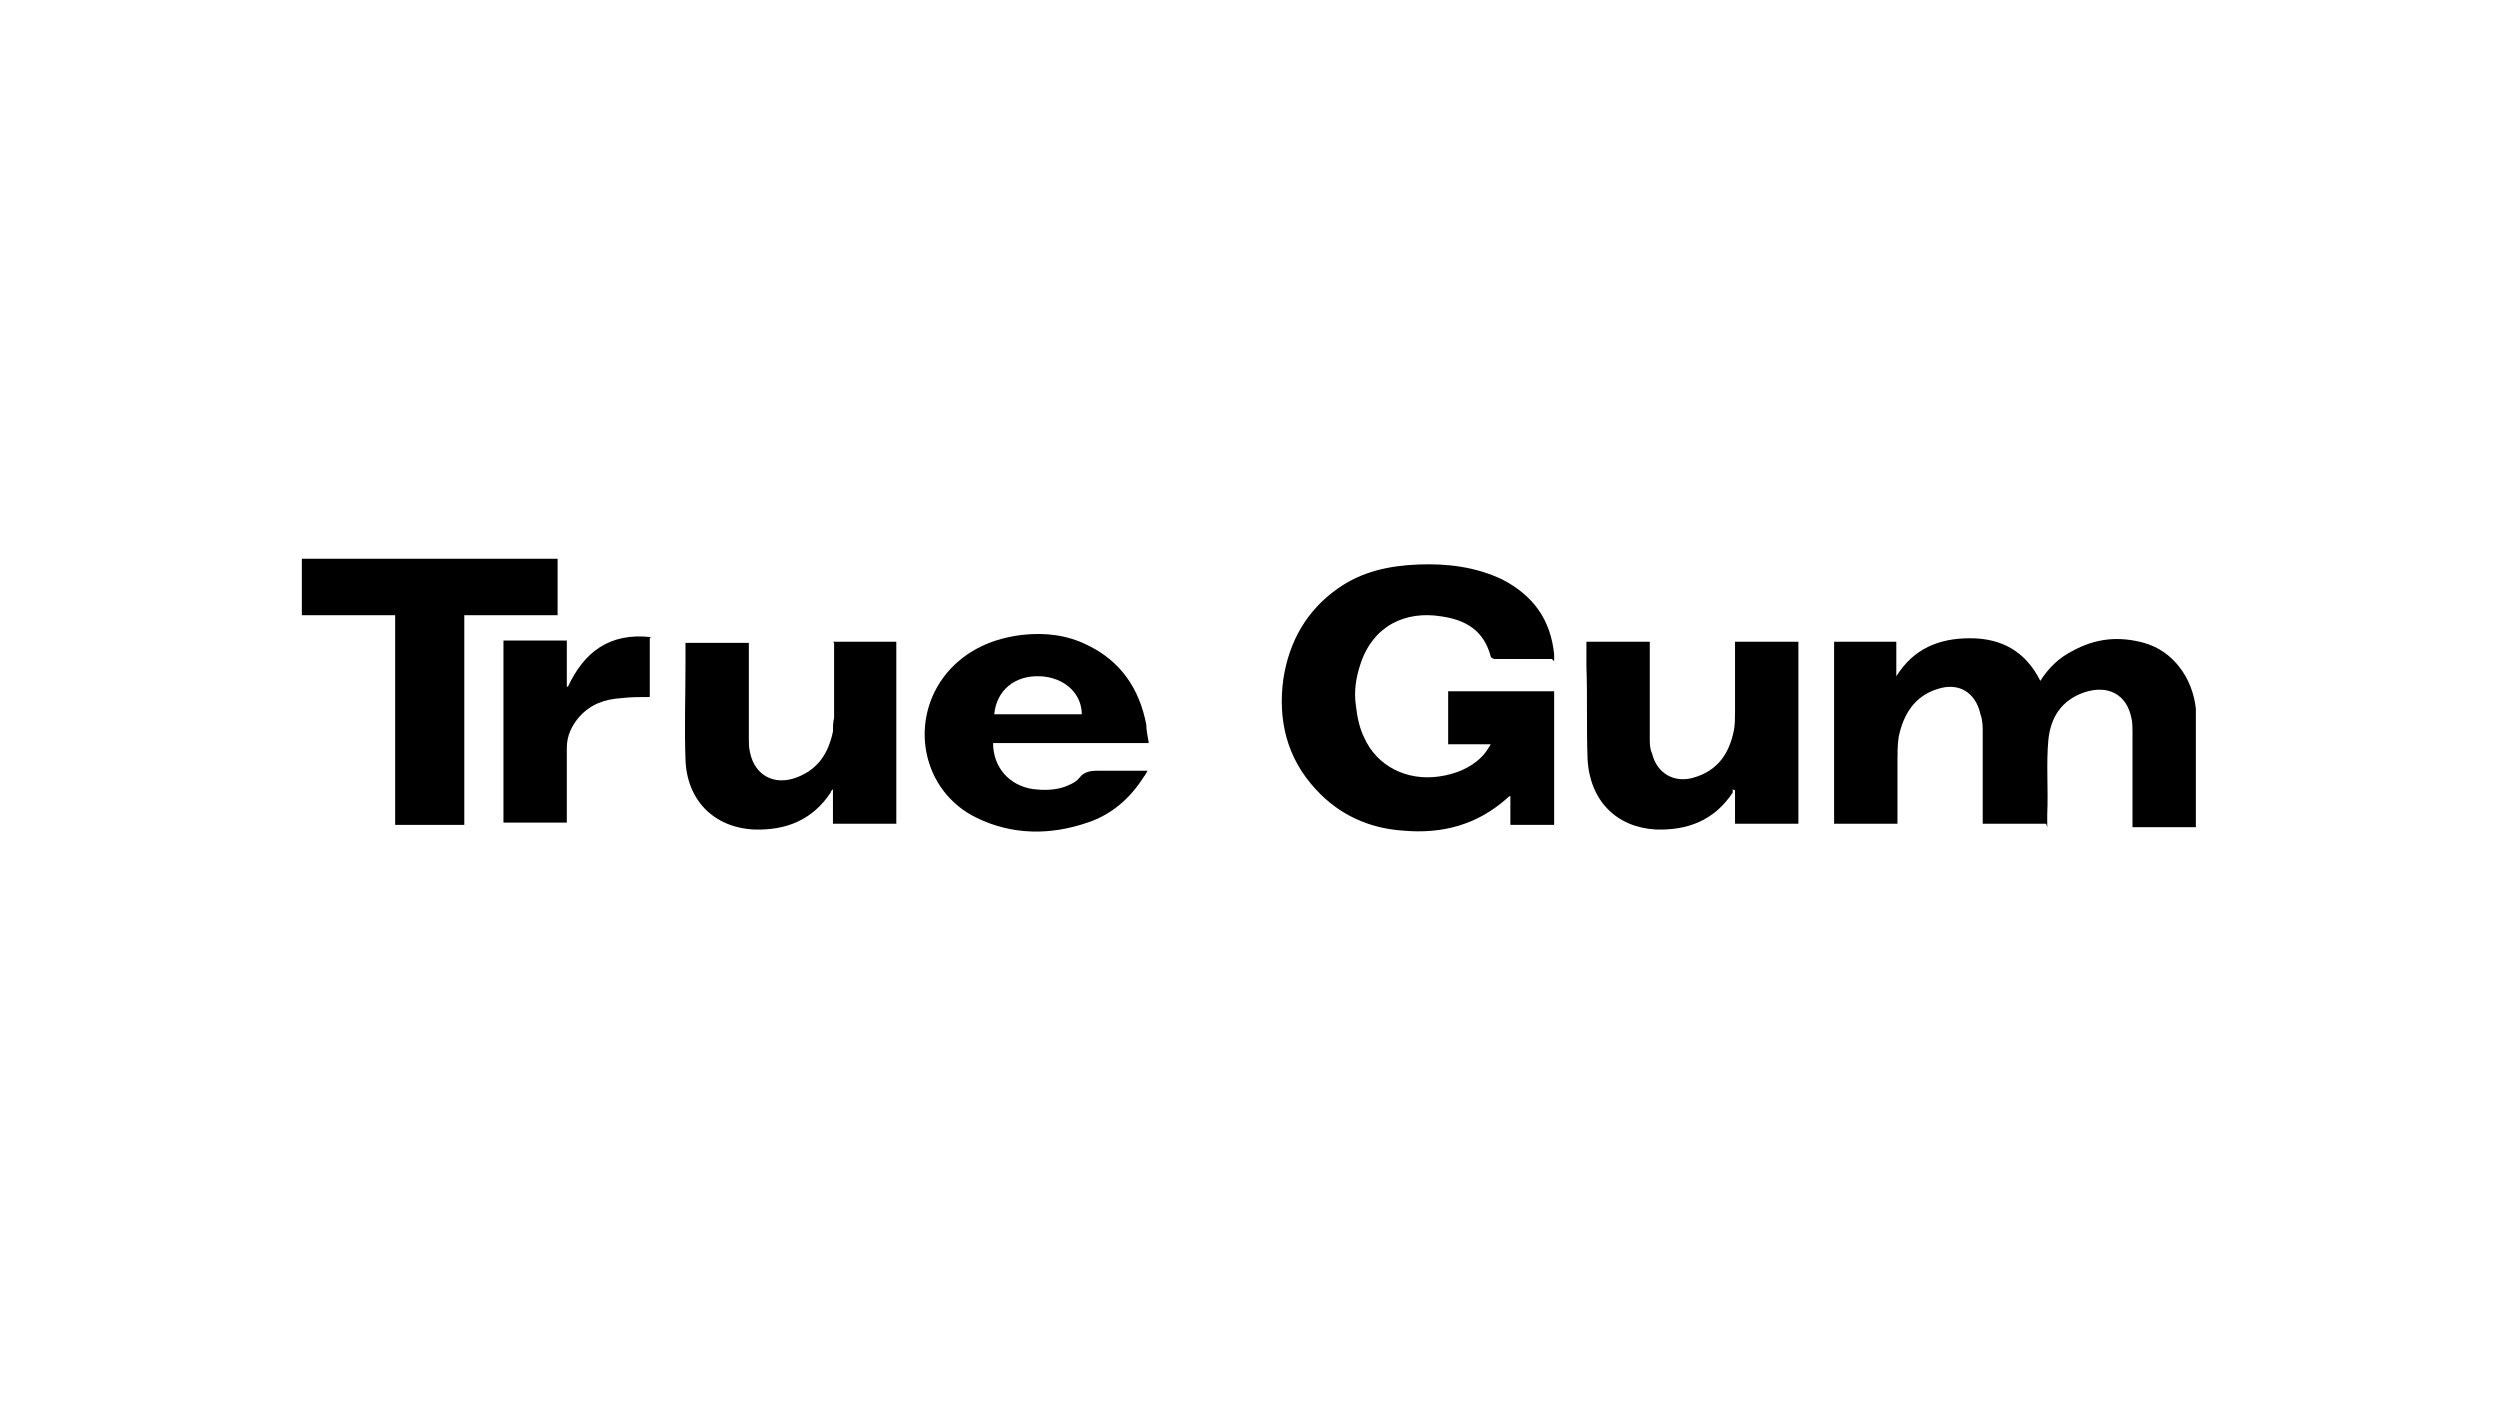 <?xml version="1.0" encoding="UTF-8"?>
<svg xmlns="http://www.w3.org/2000/svg" version="1.1" viewBox="0 0 217 122">
  <defs>
    <style>
      .cls-1 {
        fill: none;
      }
    </style>
  </defs>
  <g>
    <g id="Layer_1">
      <path class="cls-1" d="M0,0h217v122H0V0Z"></path>
      <g>
        <path d="M134.7,57.2c-1.7,0-3.4,0-5,0,0,0-.3-.1-.3-.2-.6-2.3-2.2-3.2-4.3-3.5-3.1-.5-5.9.8-7,4.1-.4,1.2-.6,2.4-.4,3.7.1.9.3,1.9.7,2.7,1.1,2.5,3.7,3.8,6.5,3.4,1.4-.2,2.7-.7,3.7-1.7.3-.3.5-.6.8-1.1h-3.7v-4.6h9.2v11.6h-3.8v-2.5c-.1,0-.2.1-.3.2-2.6,2.3-5.6,3.1-9,2.8-3-.2-5.6-1.4-7.6-3.6-2.5-2.7-3.3-6-2.8-9.6.5-3.2,2-5.9,4.7-7.8,2.1-1.5,4.5-2,7-2.1,2.5-.1,5,.2,7.3,1.3,2.7,1.4,4.2,3.5,4.5,6.5,0,.2,0,.3,0,.6Z"></path>
        <path d="M177.6,71.5h-5.5c0-.2,0-.4,0-.6,0-2.4,0-4.9,0-7.3,0-.5,0-1.1-.2-1.6-.4-1.9-1.9-2.8-3.7-2.2-2,.6-3,2.2-3.4,4.2-.1.7-.1,1.4-.1,2.1,0,1.8,0,3.6,0,5.4h-5.5v-15.8h5.4v3c1.5-2.4,3.7-3.3,6.4-3.3,2.7,0,4.8,1.1,6.1,3.7.7-1.1,1.6-2,2.8-2.6,2-1.1,4-1.3,6.2-.7,2.5.7,4.2,3,4.5,5.7,0,.9,0,1.7,0,2.6,0,2.4,0,4.7,0,7.1s0,.4,0,.6h-5.5c0-.2,0-.4,0-.6,0-2.6,0-5.1,0-7.7,0-.4,0-.8-.1-1.2-.4-2-2-2.9-4.1-2.2-2,.7-2.9,2.2-3.1,4.1-.2,2.1,0,4.3-.1,6.5,0,.3,0,.7,0,1.1Z"></path>
        <path d="M34.2,53.4h-8v-4.9h22.2v4.9h-8.1v18.2h-6v-18.2Z"></path>
        <path d="M99.7,64.5h-13.5c0,2.1,1.4,3.7,3.5,4,.9.1,1.8.1,2.7-.2.5-.2,1-.4,1.3-.8.4-.5.9-.6,1.6-.6,1.4,0,2.8,0,4.3,0-.1.2-.2.4-.3.5-1.2,1.9-2.8,3.3-4.9,4-3.2,1.1-6.5,1.1-9.6-.4-4.8-2.3-6-8.5-2.6-12.6,1.7-2,4-3,6.6-3.3,1.9-.2,3.8,0,5.6.9,2.9,1.4,4.5,3.8,5.1,6.9,0,.5.1.9.2,1.5ZM86.3,62h7.6c0-1.8-1.5-3.2-3.6-3.3-2.2-.1-3.8,1.2-4,3.3Z"></path>
        <path d="M150.6,55.7h5.5v15.8h-5.5v-2.9c0,0-.1,0-.2-.1,0,0,0,.2,0,.3-1.6,2.4-3.9,3.3-6.7,3.2-3.4-.2-5.7-2.5-5.9-6.1-.1-2.7,0-5.4-.1-8.1,0-.7,0-1.4,0-2.1h5.5v.6c0,2.6,0,5.2,0,7.8,0,.4,0,.9.2,1.3.4,1.7,1.9,2.6,3.6,2.1,2.1-.6,3.1-2.1,3.5-4.1.1-.5.1-1.1.1-1.6,0-1.8,0-3.7,0-5.5s0-.4,0-.6Z"></path>
        <path d="M72.3,55.7h5.5v15.8h-5.5v-3c-.1.1-.2.2-.2.3-1.6,2.4-3.9,3.3-6.7,3.2-3.5-.2-5.8-2.6-5.9-6.1-.1-2.7,0-5.5,0-8.2,0-.6,0-1.2,0-1.9h5.5c0,.2,0,.4,0,.6,0,2.6,0,5.1,0,7.7,0,.4,0,.8.1,1.2.4,2,2.1,2.9,4,2.2,1.9-.7,2.8-2.1,3.2-4,0-.4,0-.8.1-1.2,0-2,0-4,0-5.9s0-.4,0-.6Z"></path>
        <path d="M56.4,55.4v5.1c-.8,0-1.7,0-2.5.1-1.4.1-2.6.5-3.6,1.6-.7.8-1.1,1.7-1.1,2.7,0,2,0,4,0,5.9,0,.2,0,.4,0,.6h-5.5v-15.8h5.5v4h.1c1.4-3,3.6-4.7,7.2-4.3Z"></path>
      </g>
    </g>
  </g>
</svg>
